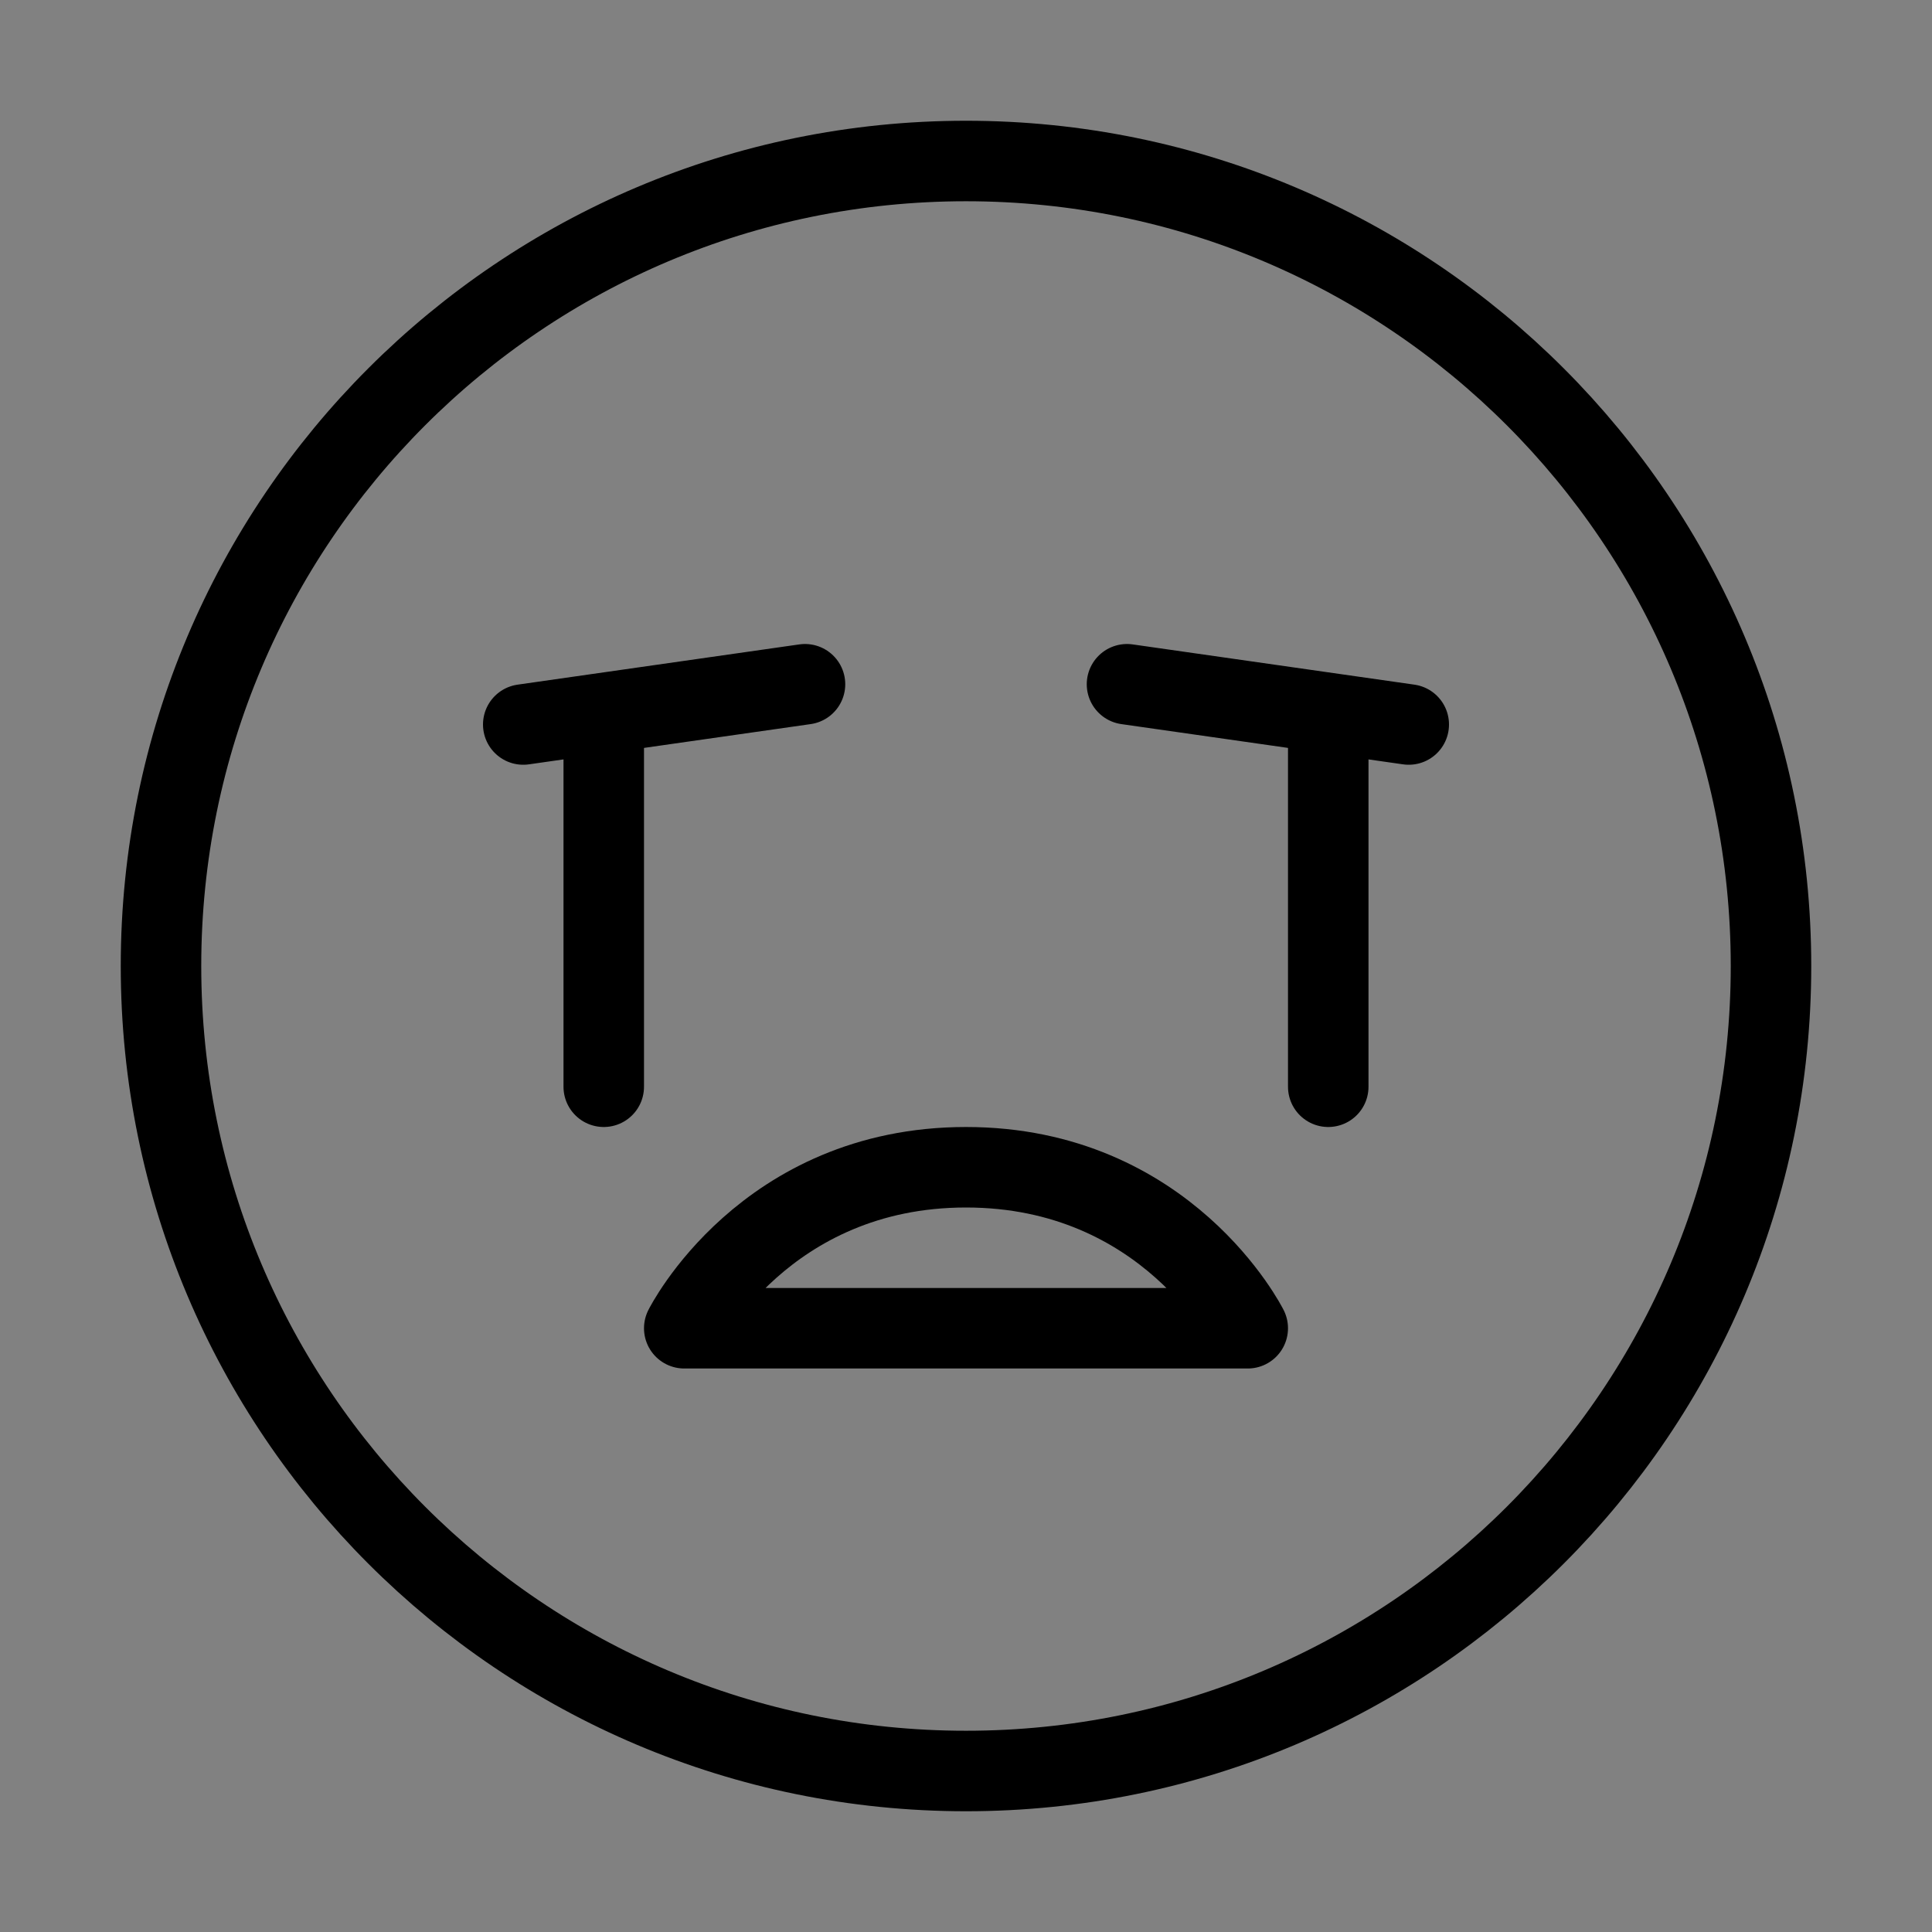 <svg viewBox="0 0 48 48" fill="none" xmlns="http://www.w3.org/2000/svg"><rect x="0" y="0" width="48" height="48" fill="#808080" stroke="none"/><rect width="48" height="48" fill="white" fill-opacity="0.01"/><path d="M24 44C35.046 44 44 35.046 44 24C44 12.954 35.046 4 24 4C12.954 4 4 12.954 4 24C4 35.046 12.954 44 24 44Z" fill="none" stroke="currentColor" stroke-width="2" stroke-linejoin="round"/><path d="M24 29C29 29 31 33 31 33H17C17 33 19 29 24 29Z" stroke="currentColor" stroke-width="2" stroke-linecap="round" stroke-linejoin="round"/><path d="M35 18L28 17" stroke="currentColor" stroke-width="2" stroke-linecap="round" stroke-linejoin="round"/><path d="M33 18V27" stroke="currentColor" stroke-width="2" stroke-linecap="round" stroke-linejoin="round"/><path d="M20 17L13 18" stroke="currentColor" stroke-width="2" stroke-linecap="round" stroke-linejoin="round"/><path d="M15 18V27" stroke="currentColor" stroke-width="2" stroke-linecap="round" stroke-linejoin="round"/></svg>
